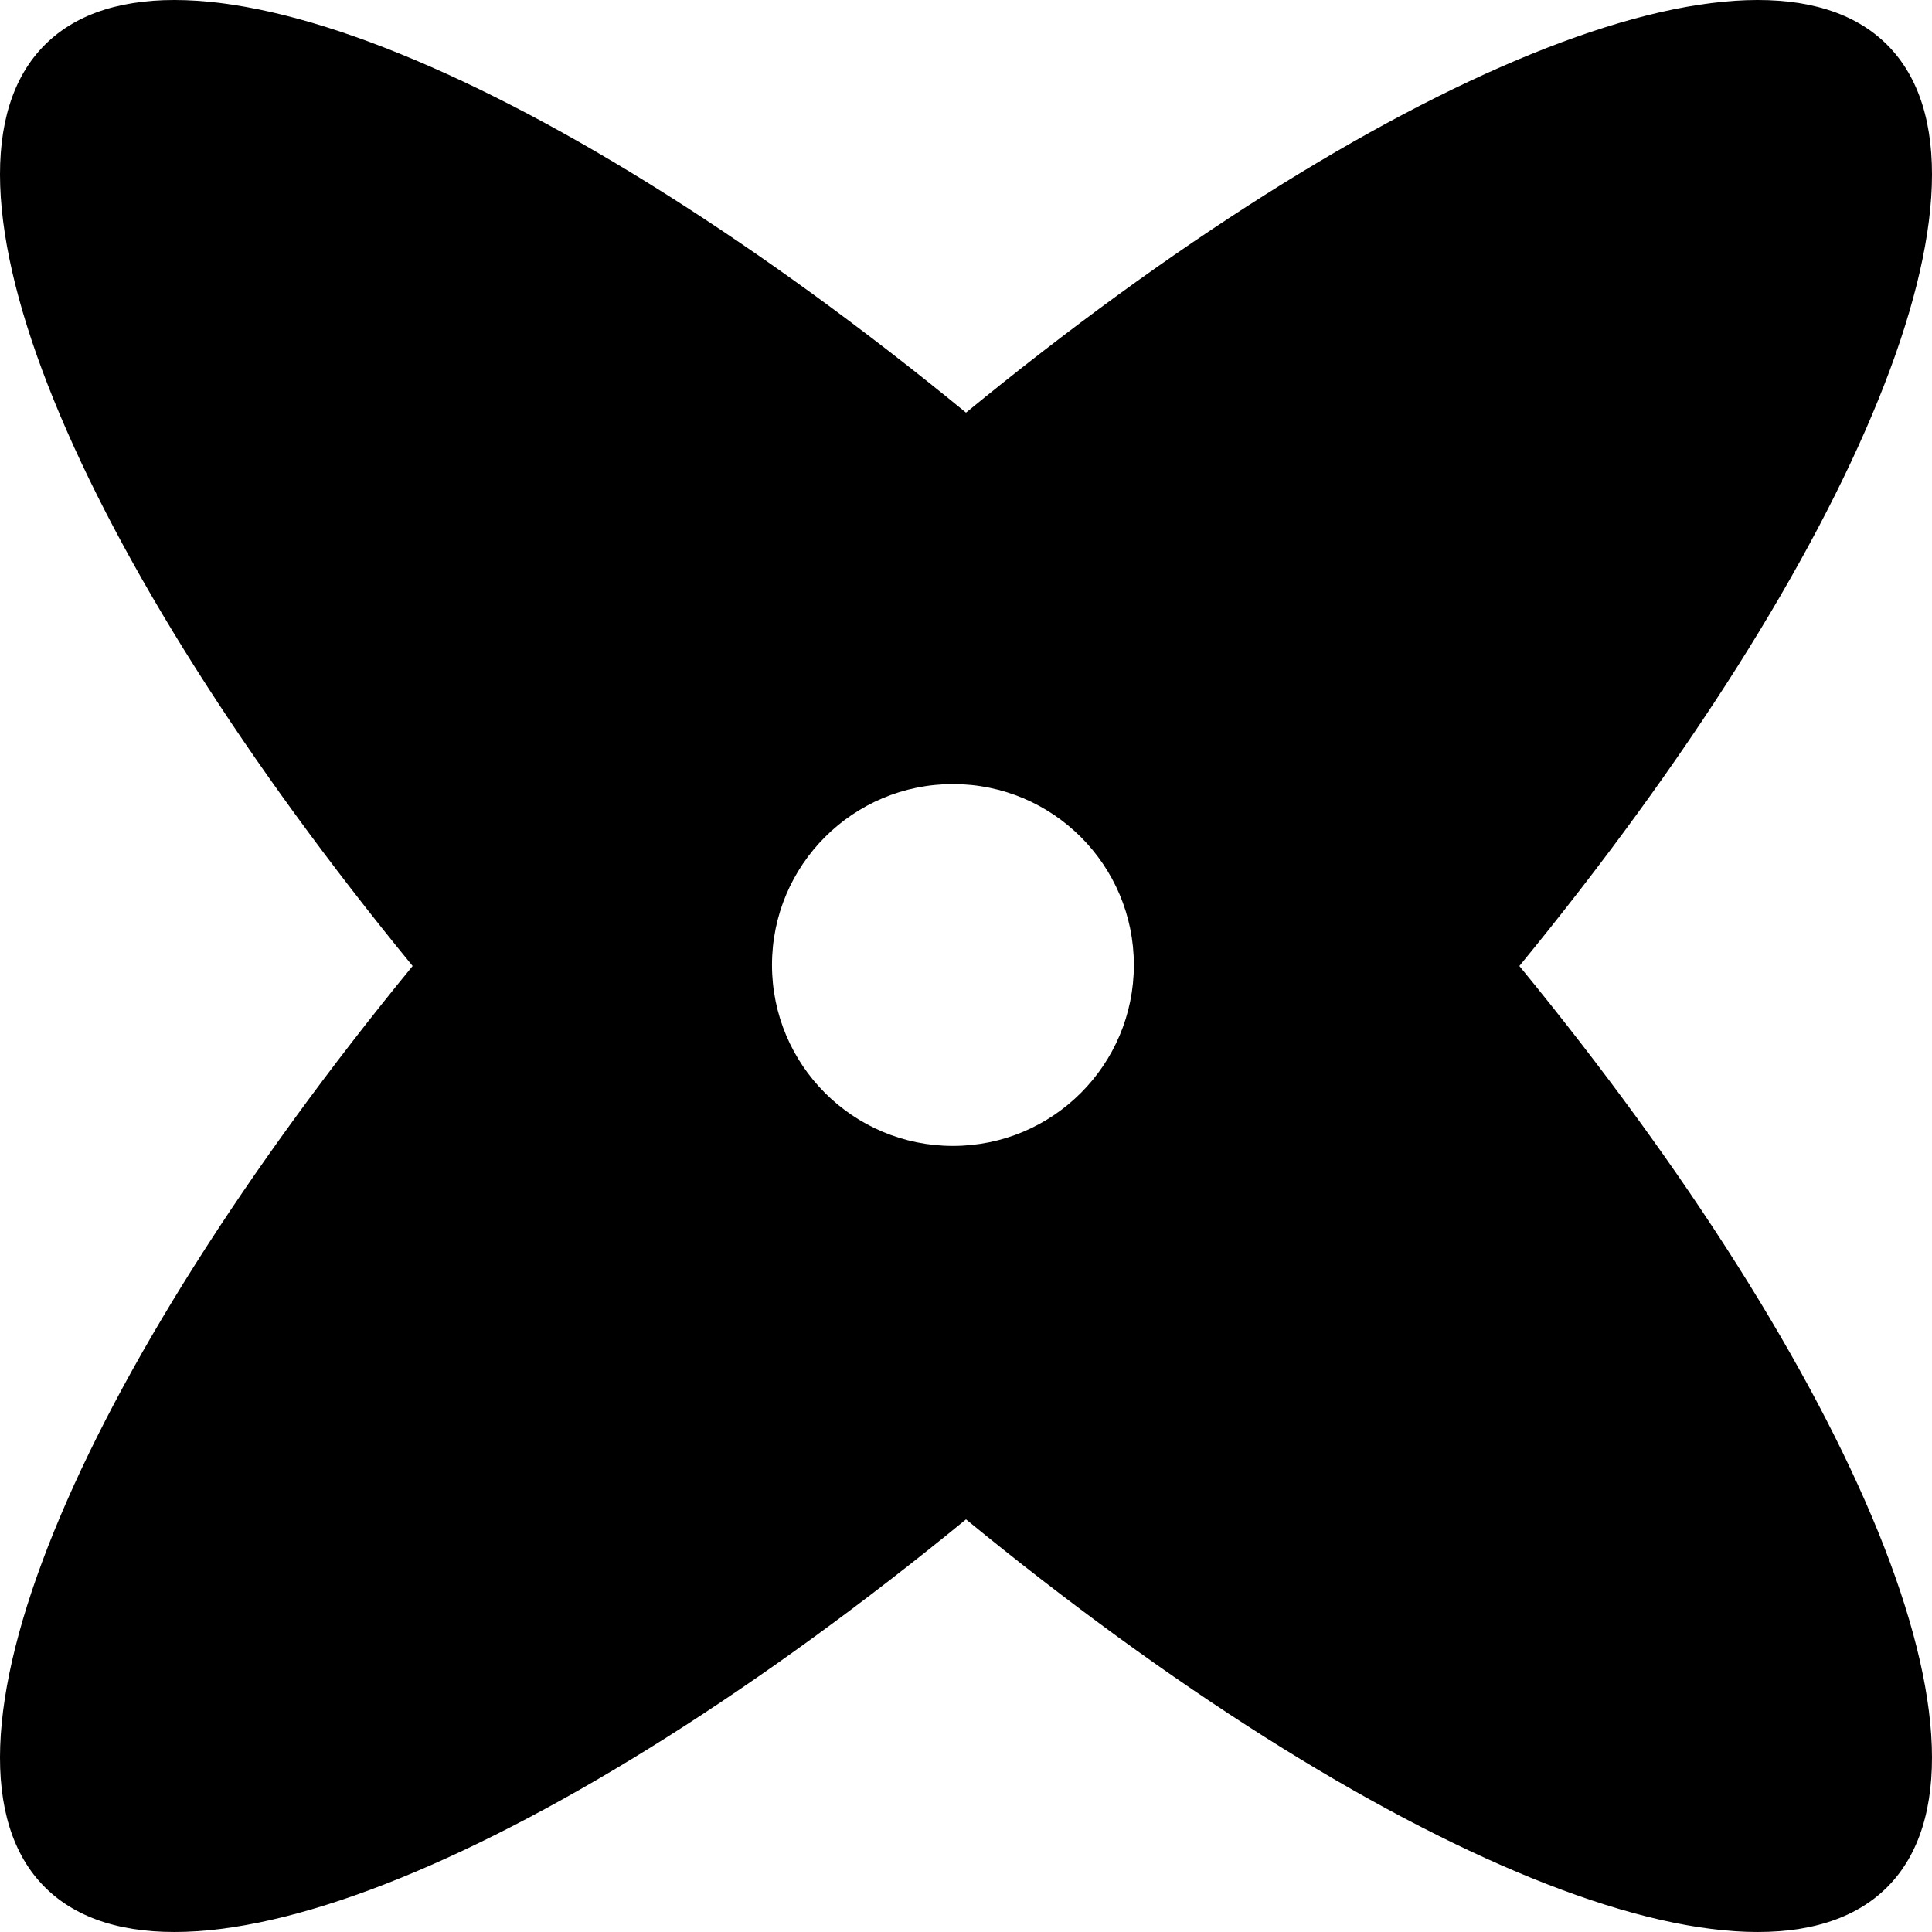 <svg width="512" height="512" viewBox="0 0 512 512" fill="none" xmlns="http://www.w3.org/2000/svg">
<path d="M256.001 109.35C364.799 20.156 465.721 -22.521 500.123 11.88C534.524 46.282 491.845 147.201 402.65 255.999C491.845 364.797 534.524 465.718 500.122 500.12C465.72 534.521 364.799 491.843 256.001 402.648C147.202 491.843 46.281 534.521 11.88 500.12C-22.521 465.718 20.157 364.797 109.351 256C20.156 147.202 -22.522 46.281 11.88 11.88C46.282 -22.522 147.203 20.156 256.001 109.35ZM252.536 207.783C226.054 207.783 204.587 229.251 204.587 255.733C204.587 282.215 226.054 303.682 252.536 303.682C279.018 303.682 300.486 282.215 300.486 255.733C300.486 229.251 279.018 207.783 252.536 207.783Z" fill="black"/>
</svg>